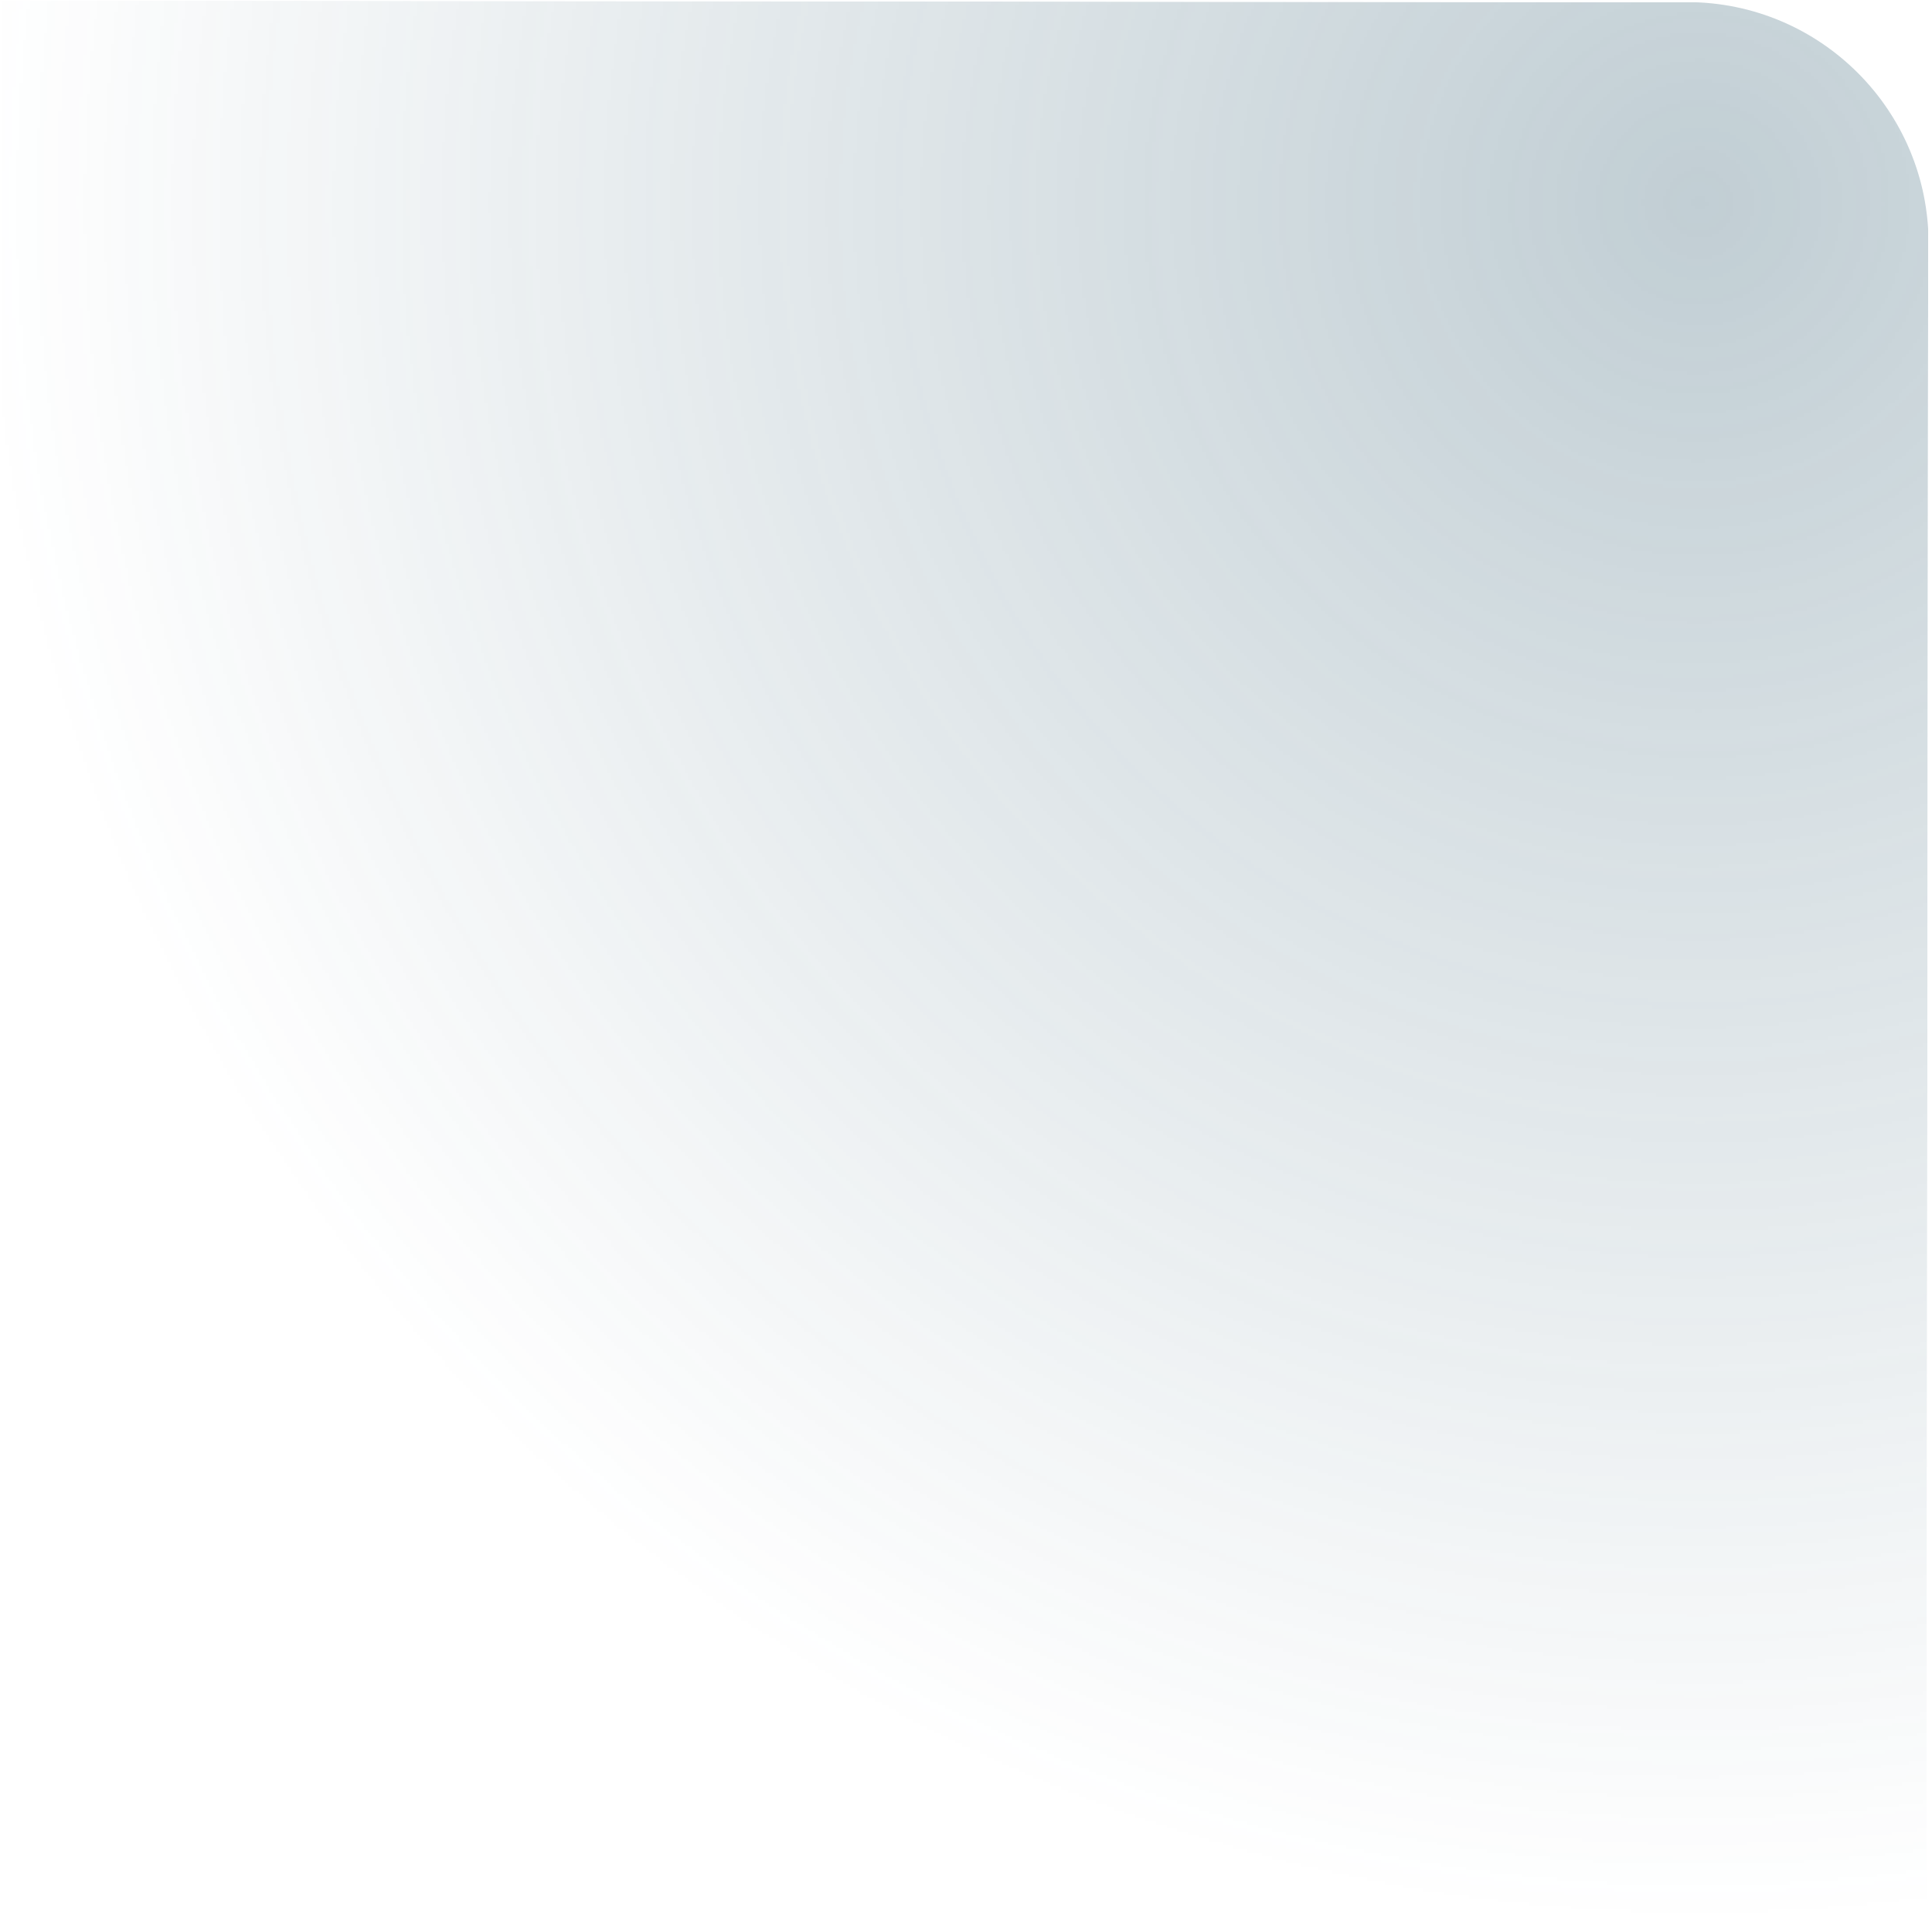 <svg width="549" height="549" viewBox="0 0 549 549" fill="none" xmlns="http://www.w3.org/2000/svg">
<g clip-path="url(#clip0_5711_1675)">
<mask id="mask0_5711_1675" style="mask-type:alpha" maskUnits="userSpaceOnUse" x="-8" y="-434" width="982" height="983">
<circle cx="490.711" cy="490.711" r="490.711" transform="matrix(0.001 -1 -1 -0.001 972.977 548.906)" fill="url(#paint0_radial_5711_1675)"/>
</mask>
<g mask="url(#mask0_5711_1675)">
<path opacity="0.3" d="M547.433 548.814L548.036 69.367C548.083 31.436 517.374 0.648 479.443 0.599L-1.916 -0.024L-2.608 548.102L547.433 548.814Z" fill="#2F5C6F"/>
</g>
</g>
<defs>
<radialGradient id="paint0_radial_5711_1675" cx="0" cy="0" r="1" gradientUnits="userSpaceOnUse" gradientTransform="translate(490.711 490.711) rotate(90) scale(490.711)">
<stop/>
<stop offset="1" stop-opacity="0"/>
</radialGradient>
<clipPath id="clip0_5711_1675">
<rect width="547.444" height="547.441" fill="white" transform="matrix(0.001 -1 -1 -0.001 547.44 548.153)"/>
</clipPath>
</defs>
</svg>
